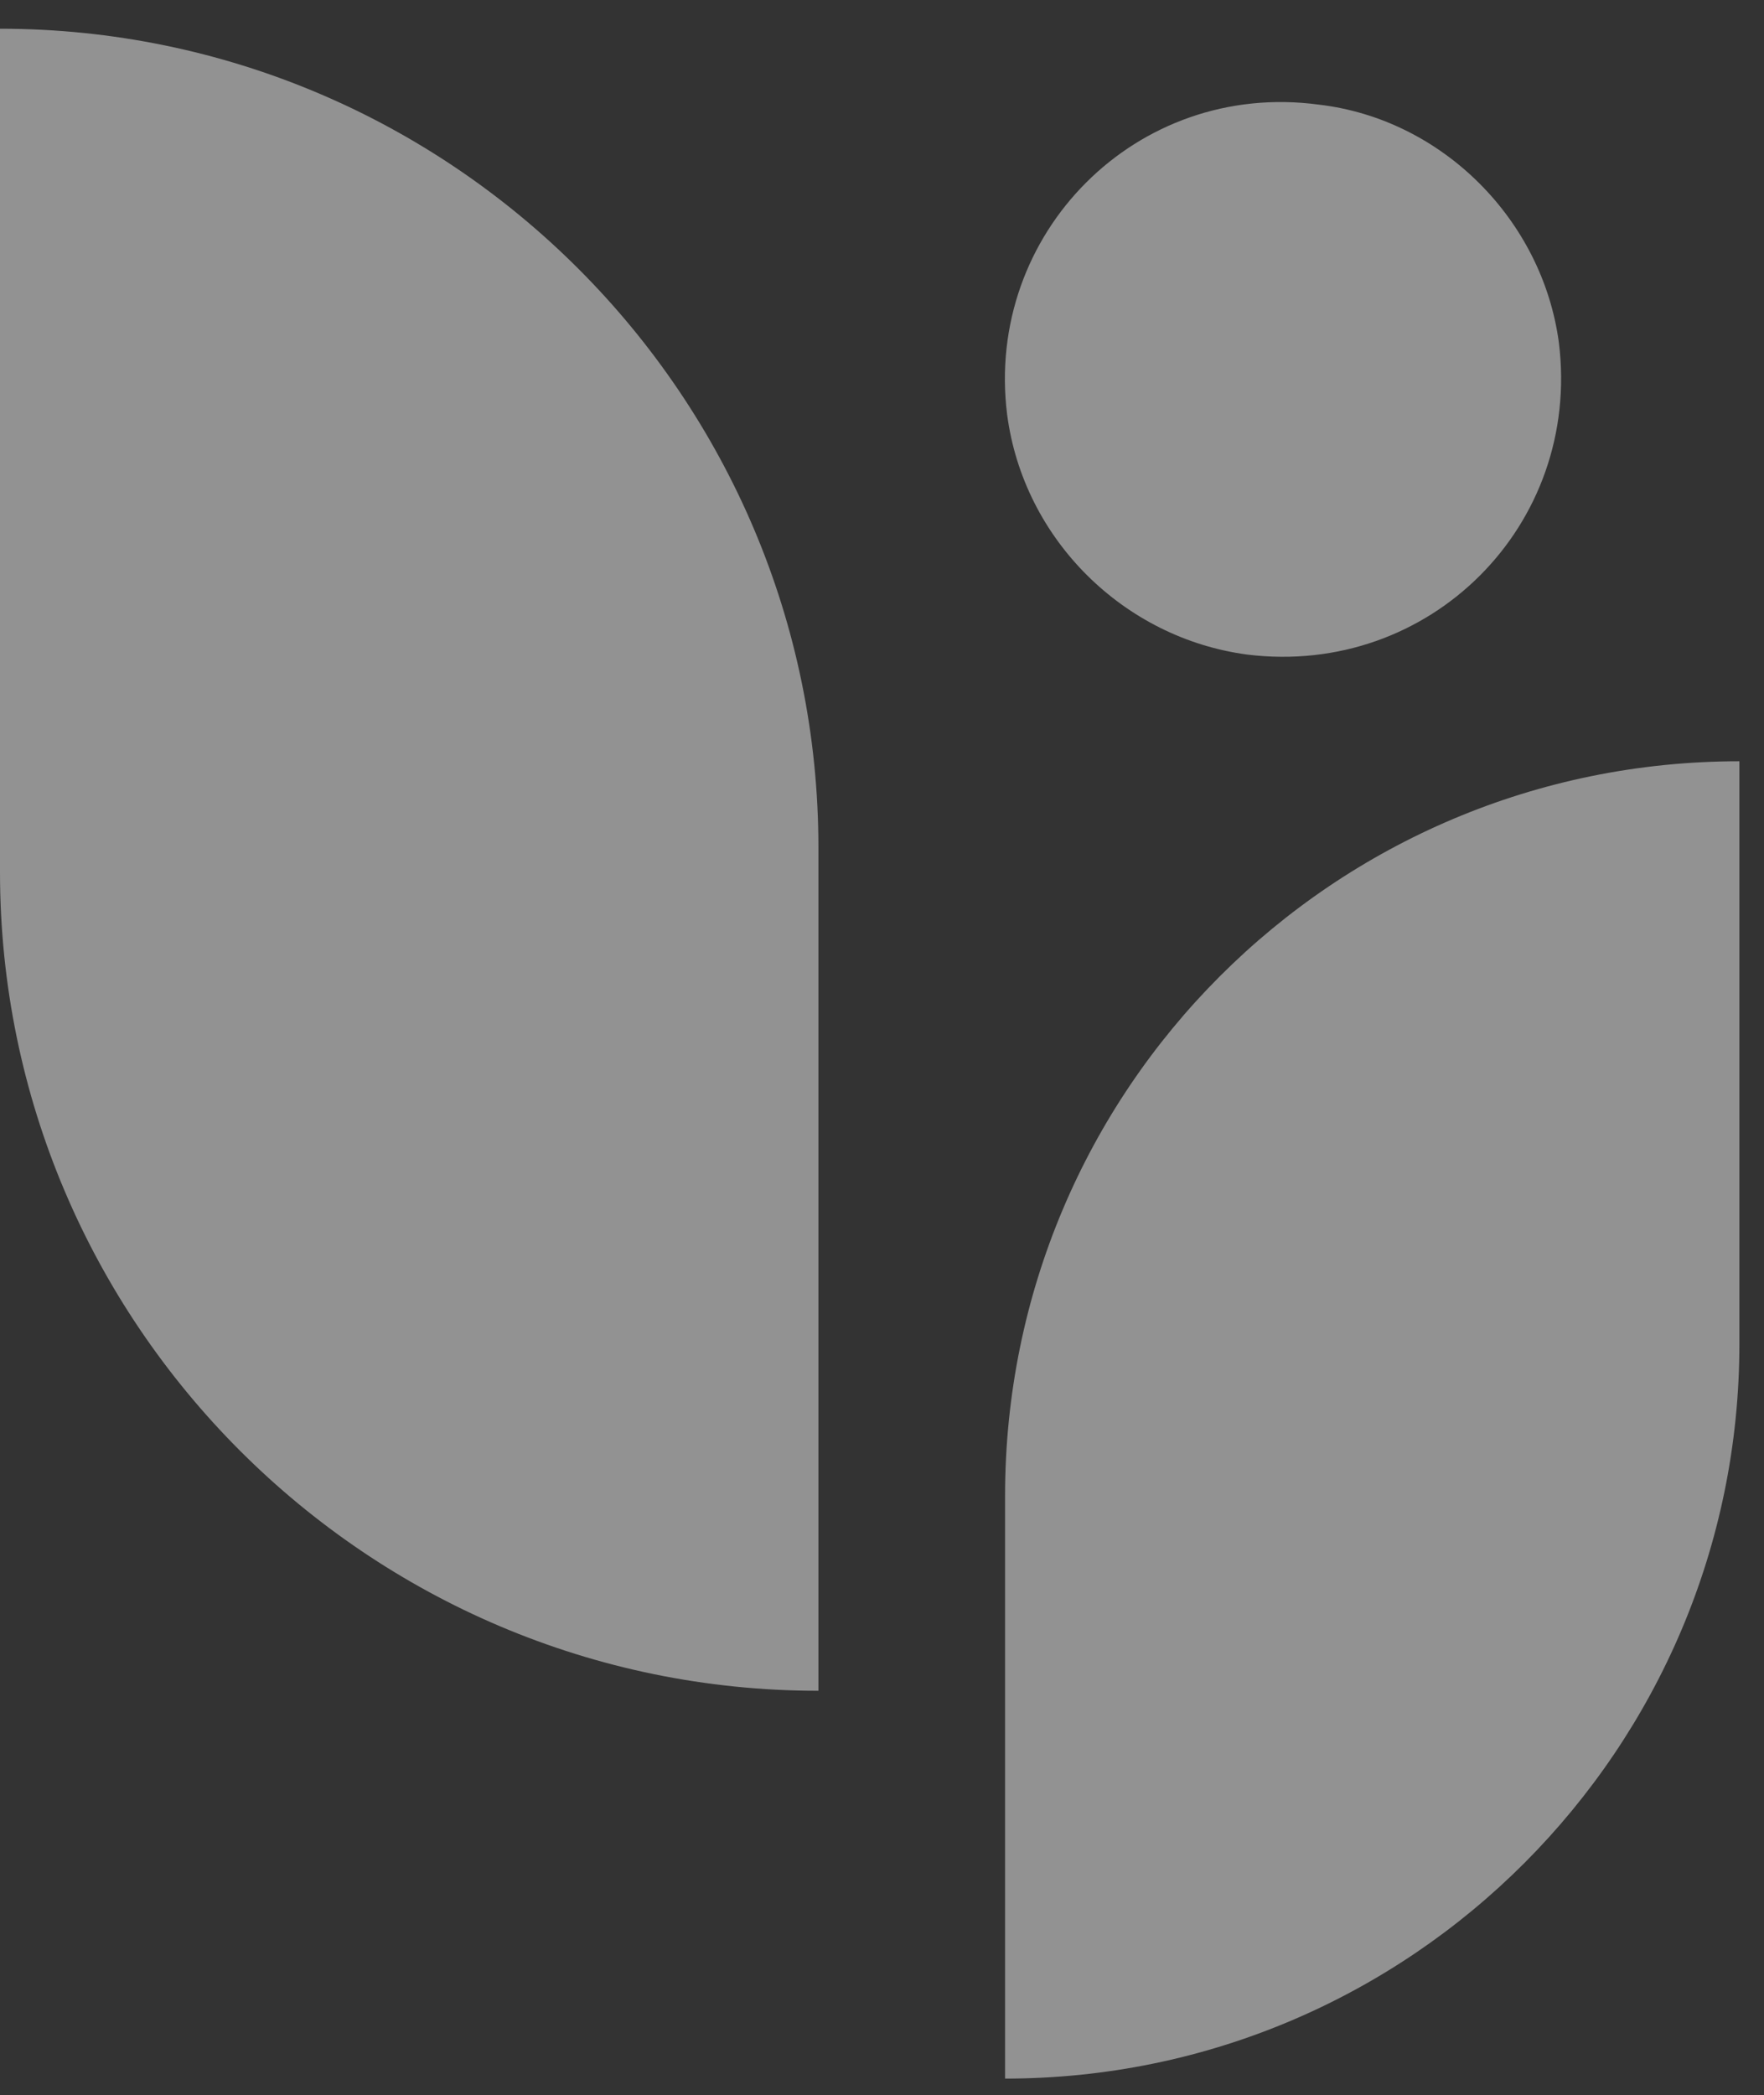 <?xml version="1.0" encoding="utf-8"?>
<!-- Generator: Adobe Illustrator 27.8.1, SVG Export Plug-In . SVG Version: 6.00 Build 0)  -->
<svg version="1.0" id="Layer_1" xmlns="http://www.w3.org/2000/svg" xmlns:xlink="http://www.w3.org/1999/xlink" x="0px" y="0px"
	 width="86px" height="102.1px" viewBox="0 0 86 102.1" enable-background="new 0 0 86 102.1" xml:space="preserve">
<rect x="0" y="0" width="86" height="102.1" fill="#333333" stroke="none"/>
<rect x="-89.5" y="-38.4" fill="none" width="263" height="263"/>
<g opacity="0.5">
	<path fill="#F1F1F1" d="M49,101.3L49,101.3l0-28.4c0-19.8,16-35.8,35.8-35.8h0v28.4C84.8,85.2,68.8,101.3,49,101.3z"/>
	<path fill="#F1F1F1" d="M39.9,82.4V41.3C39.9,19.3,22,1.4,0,1.4h0l0,41.1C0,64.5,17.9,82.4,39.9,82.4L39.9,82.4z"/>
	<path fill="#F1F1F1" d="M76,16.7c1.1,8.9-6.3,16.3-15.2,15.2c-6-0.8-10.9-5.6-11.7-11.7C48,11.4,55.4,3.9,64.3,5.1
		C70.3,5.8,75.2,10.7,76,16.7z"/>
</g>
</svg>
